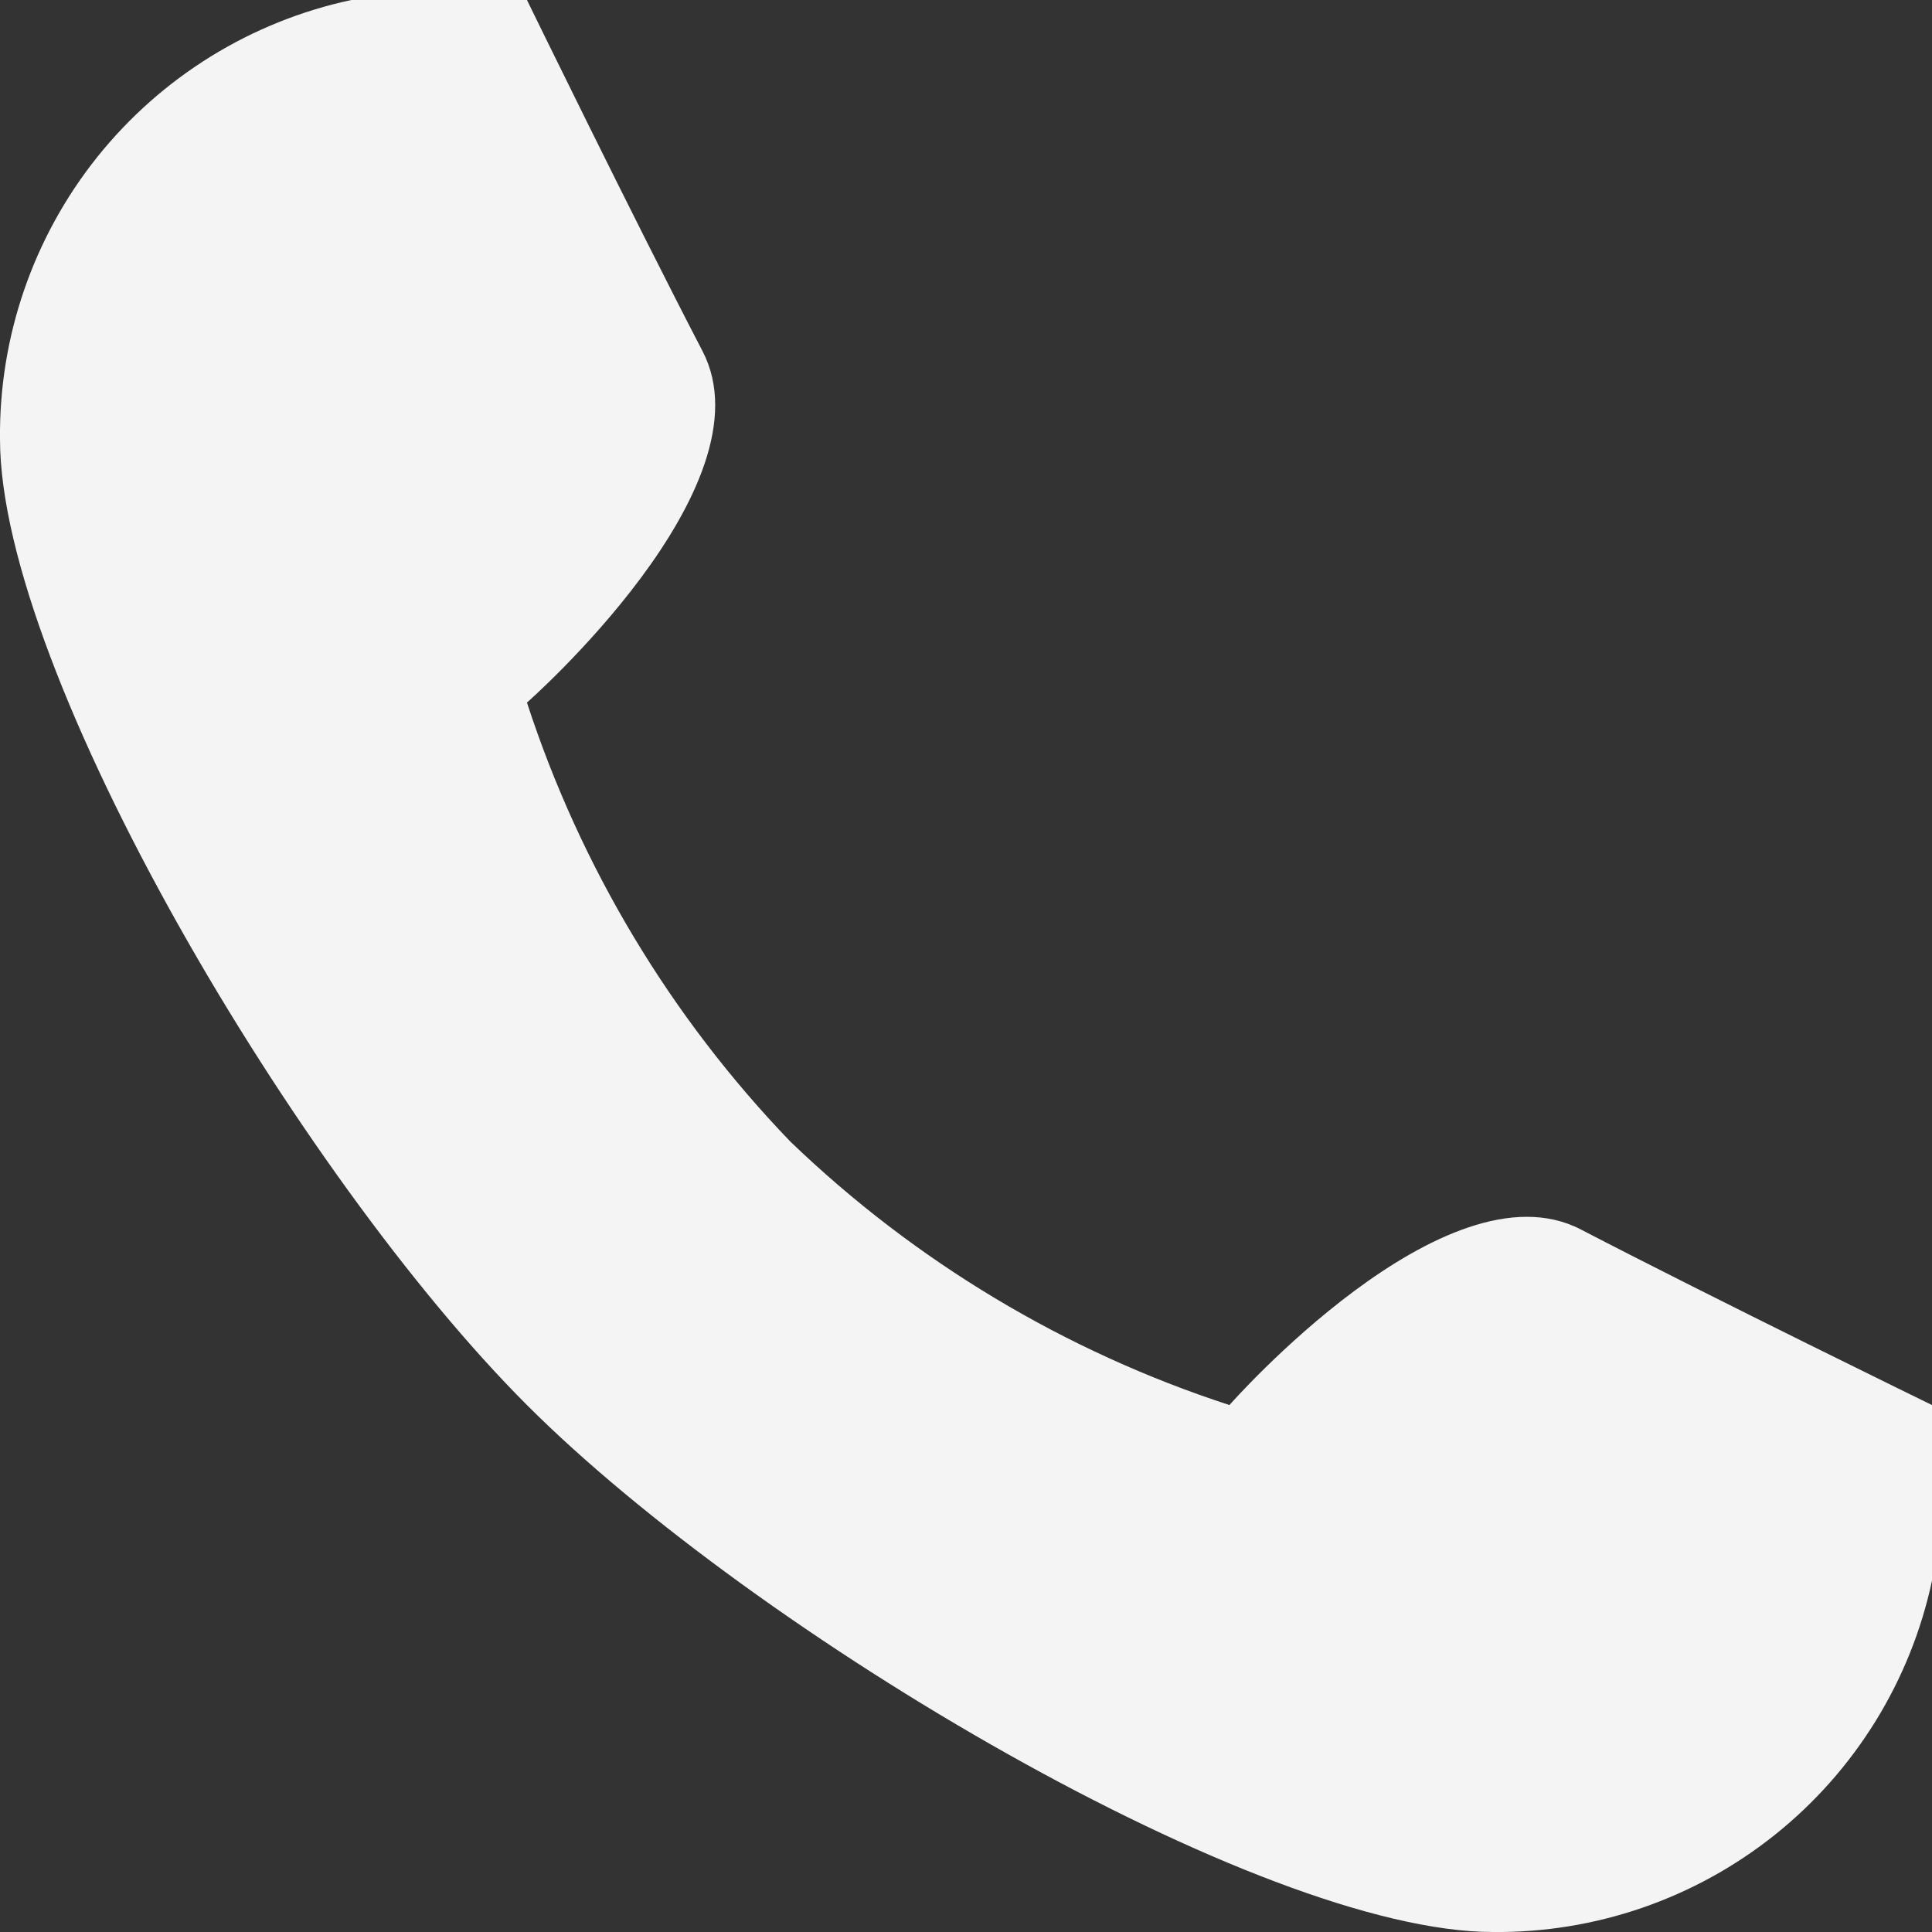 <?xml version="1.0" encoding="UTF-8"?> <svg xmlns="http://www.w3.org/2000/svg" width="20" height="20" viewBox="0 0 20 20" fill="none"><rect x="0" y="0" width="20" height="20" fill="#333333" stroke="none"/><path d="M5.455 14.545C7.818 16.909 13.036 20 15.455 20C16.515 20.011 17.547 19.655 18.376 18.992C19.204 18.329 19.778 17.401 20 16.363V14.545C20 14.545 17.764 13.454 16.364 12.727C14.964 12 12.727 14.545 12.727 14.545C11.026 13.991 9.472 13.059 8.182 11.818C6.941 10.528 6.009 8.974 5.455 7.273C5.455 7.273 8 5.036 7.273 3.636C6.546 2.236 5.455 0 5.455 0H3.637C2.599 0.222 1.671 0.796 1.008 1.624C0.345 2.453 -0.011 3.485 0 4.545C0 6.964 3.091 12.182 5.455 14.545Z" fill="#F4F4F4"></path></svg> 